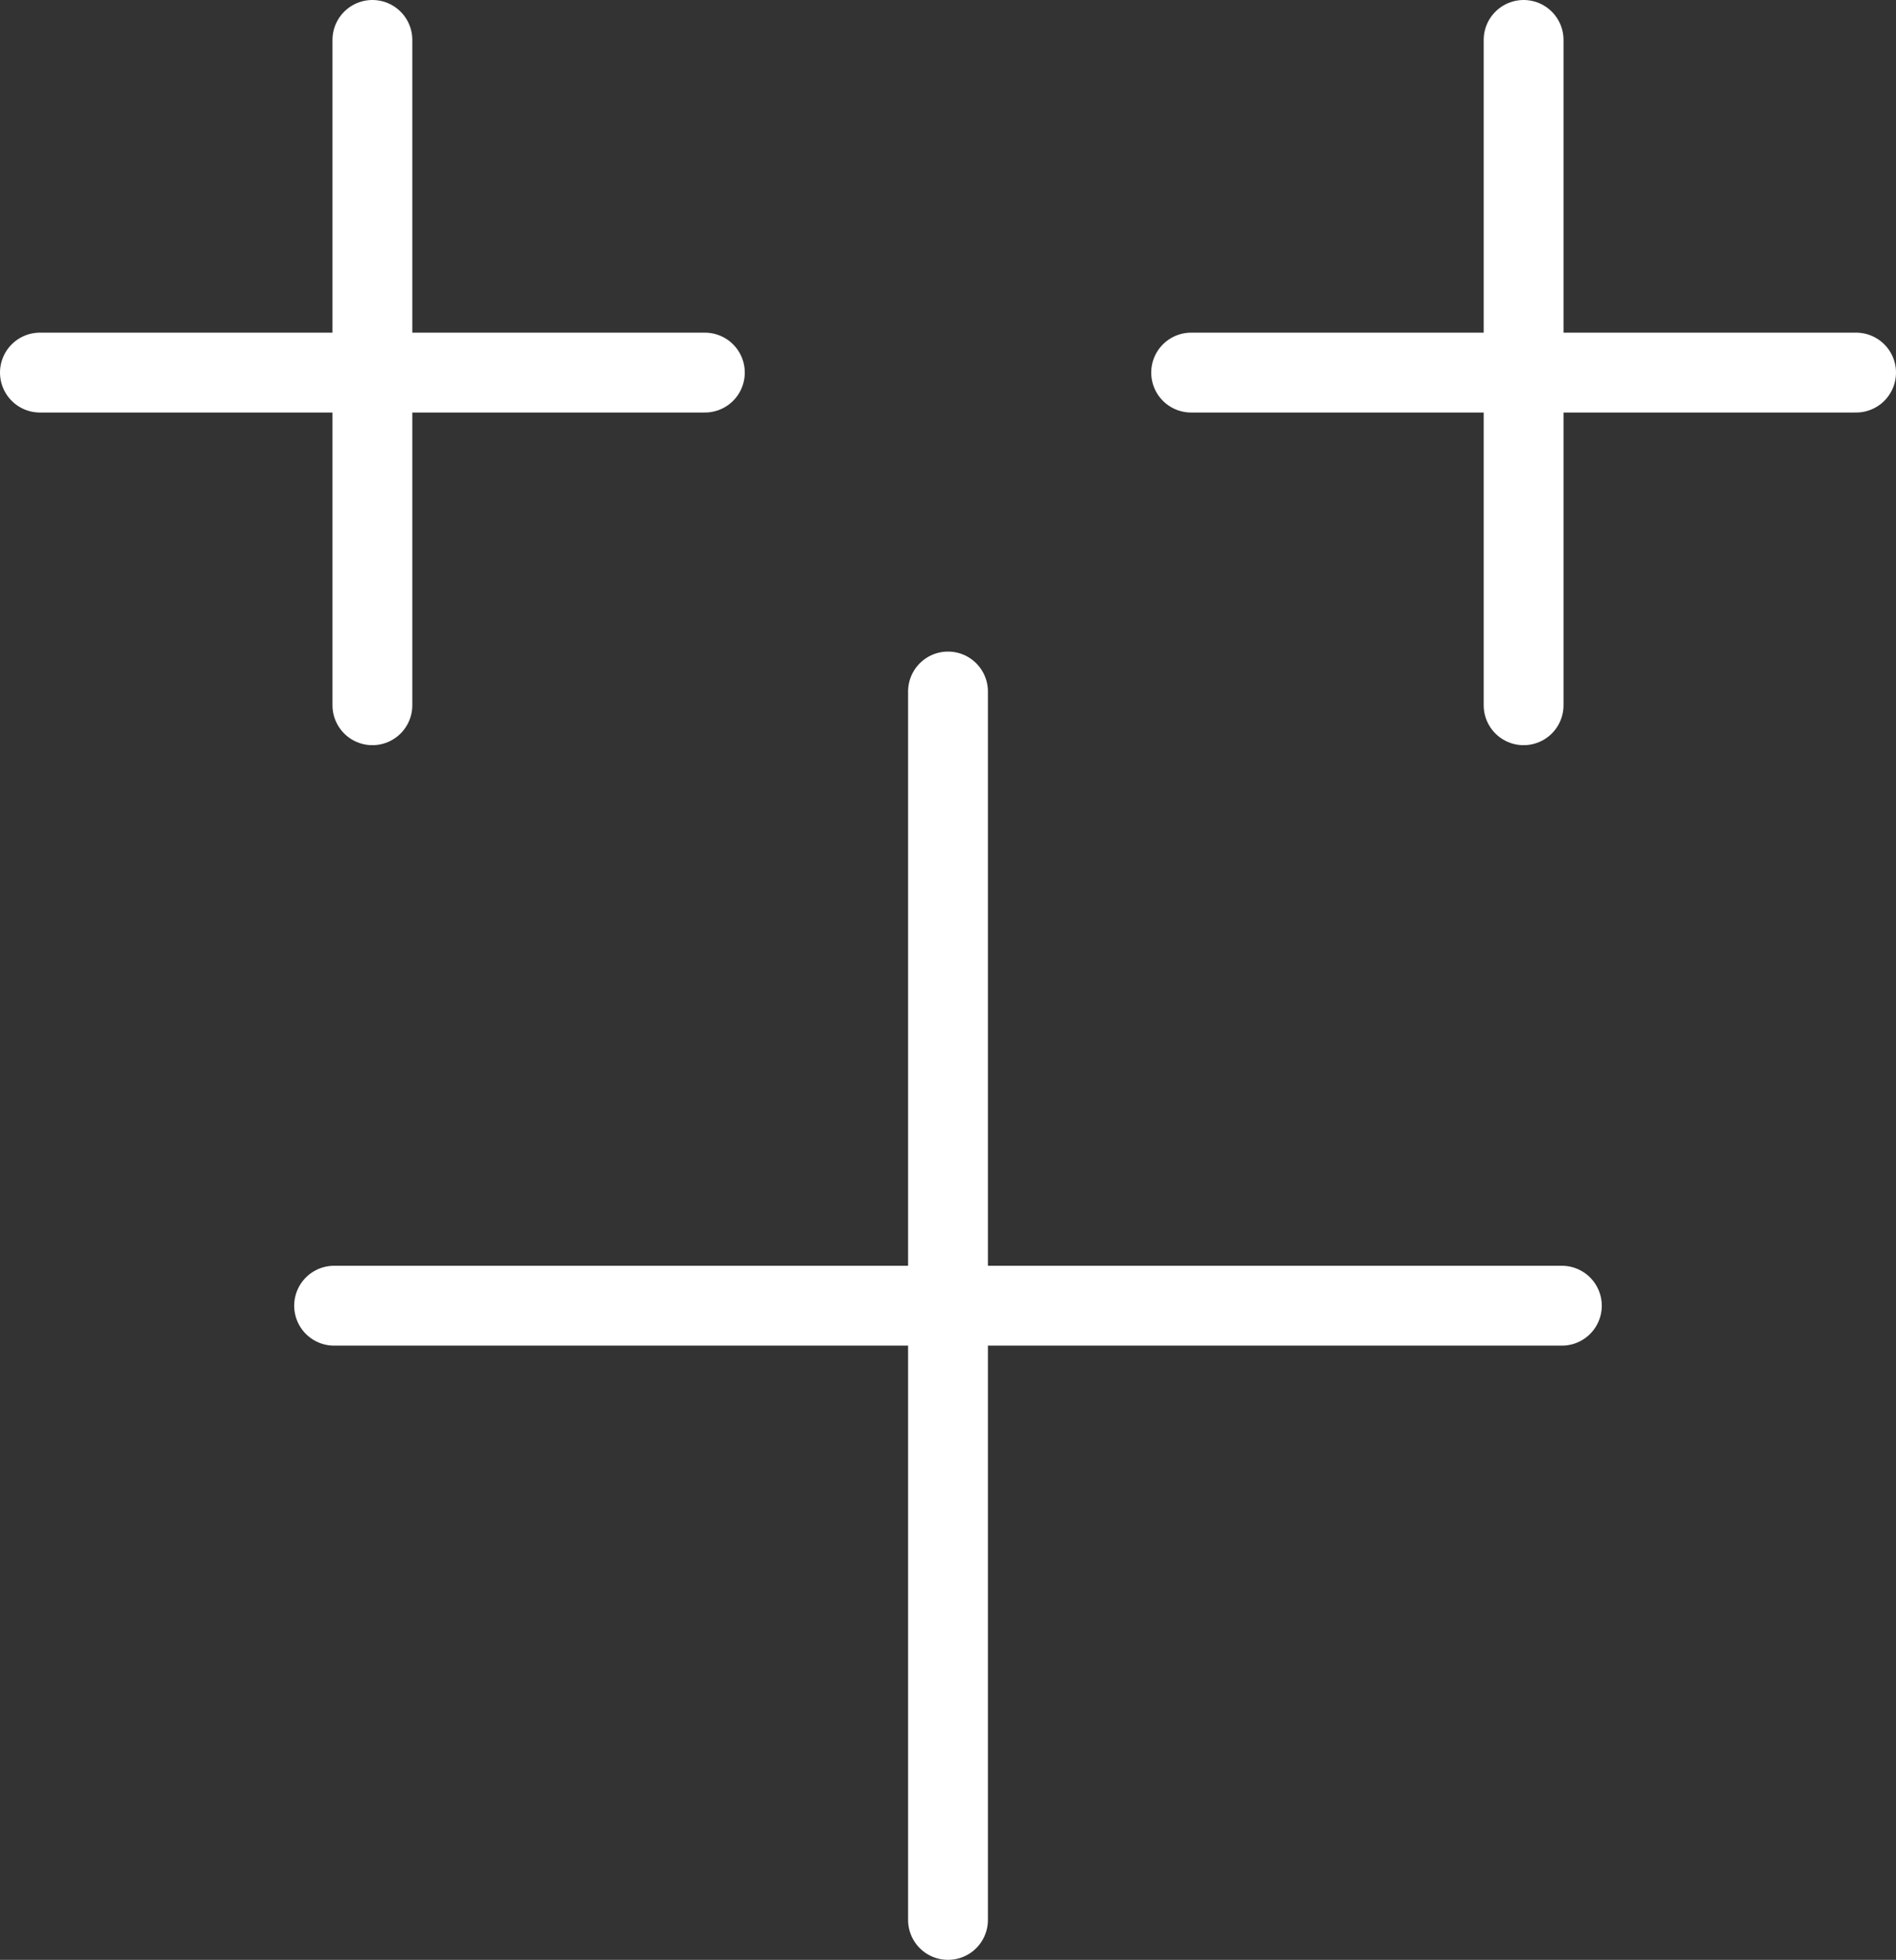 <svg xmlns="http://www.w3.org/2000/svg" width="59.376" height="61.343" viewBox="0 0 59.376 61.343">
  <rect x="0" y="0" width="59.376" height="61.343" fill="#333333" stroke="none"/>
  <g id="kbp-icon-benefit-3" transform="translate(-757.25 -1113.25)">
    <g id="Gruppe_289" data-name="Gruppe 289" transform="translate(753 1111)">
      <g id="Gruppe_293" data-name="Gruppe 293">
        <line id="Linie_389" data-name="Linie 389" y2="20.824" transform="translate(15.912 3.5)" fill="none" stroke="#fff" stroke-linecap="round" stroke-width="2.5"/>
        <line id="Linie_390" data-name="Linie 390" x2="20.824" transform="translate(5.5 13.912)" fill="none" stroke="#fff" stroke-linecap="round" stroke-width="2.5"/>
        <line id="Linie_391" data-name="Linie 391" y2="20.824" transform="translate(51.964 3.5)" fill="none" stroke="#fff" stroke-linecap="round" stroke-width="2.5"/>
        <line id="Linie_392" data-name="Linie 392" x2="20.824" transform="translate(41.552 13.912)" fill="none" stroke="#fff" stroke-linecap="round" stroke-width="2.5"/>
      </g>
    </g>
    <g id="Gruppe_295" data-name="Gruppe 295">
      <g id="Gruppe_290" data-name="Gruppe 290" transform="translate(753 1111)">
        <g id="Gruppe_294" data-name="Gruppe 294">
          <line id="Linie_387" data-name="Linie 387" y2="38.449" transform="translate(33.938 23.894)" fill="none" stroke="#fff" stroke-linecap="round" stroke-width="2.5"/>
        </g>
      </g>
      <line id="Linie_393" data-name="Linie 393" x2="38.449" transform="translate(767.713 1154.118)" fill="none" stroke="#fff" stroke-linecap="round" stroke-width="2.5"/>
    </g>
  </g>
</svg>
